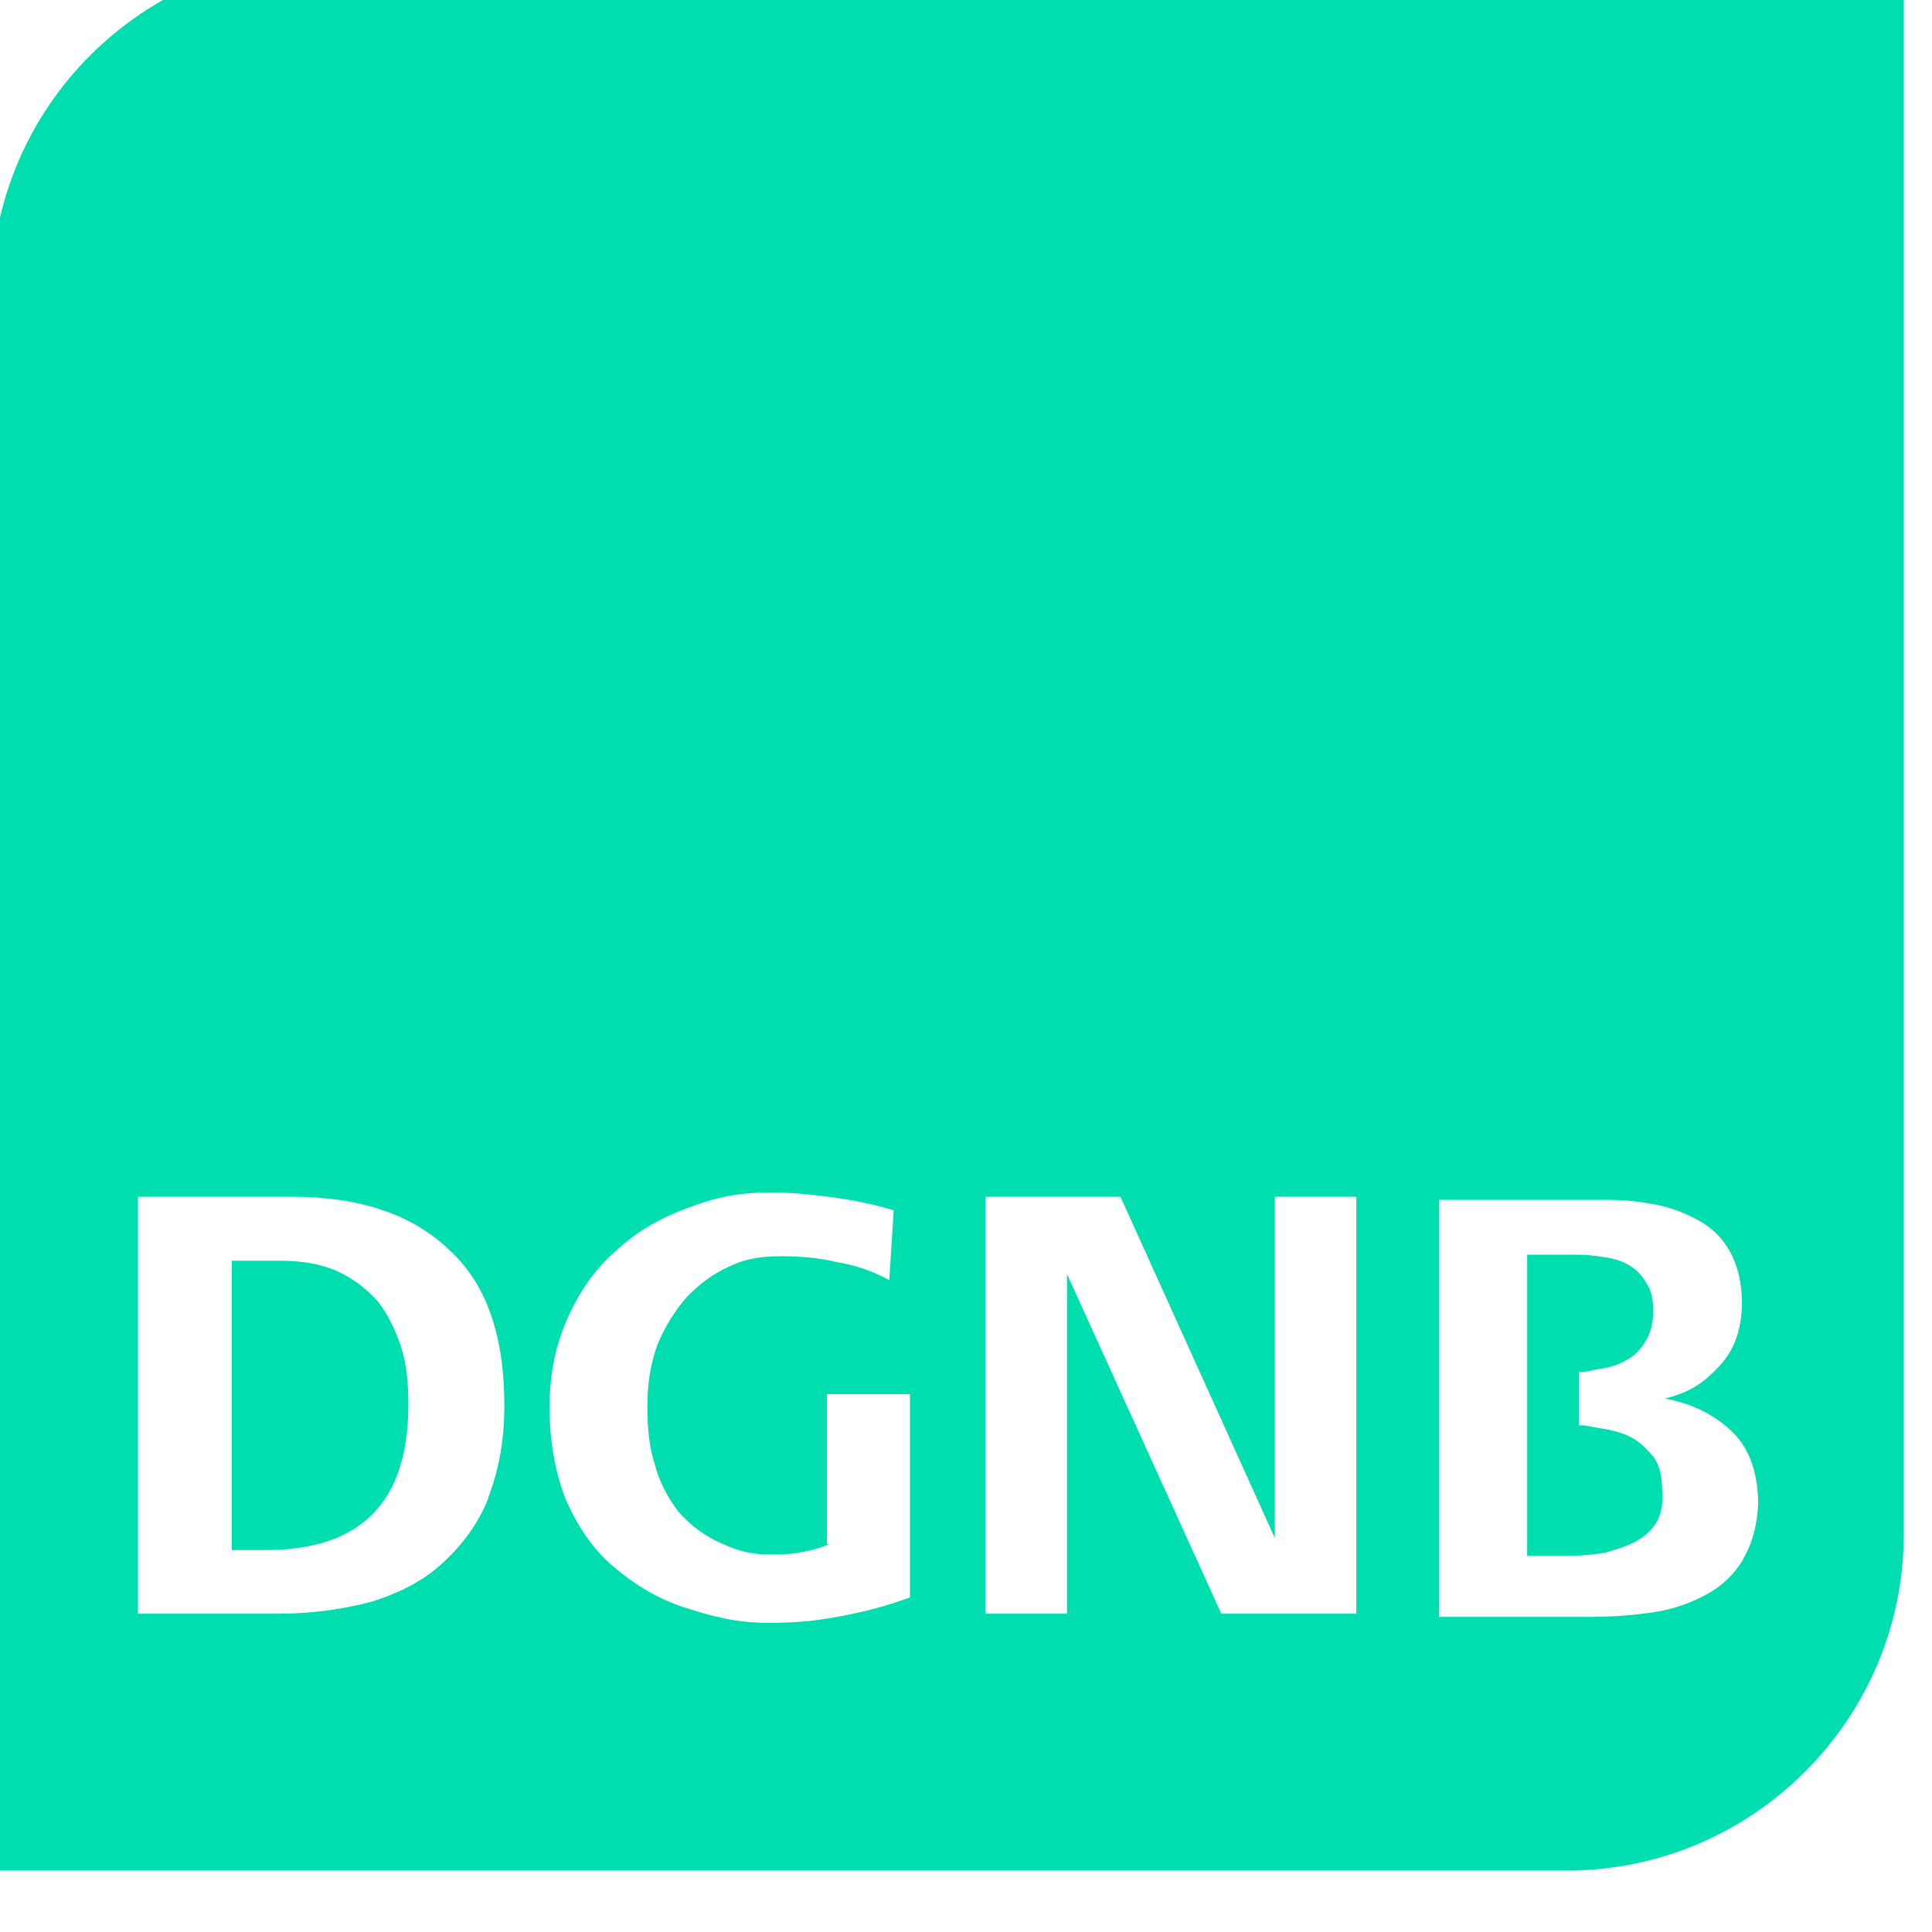 <svg width="104" height="104" viewBox="0 0 104 104" fill="none" xmlns="http://www.w3.org/2000/svg">
<g clip-path="url(#clip0_973_86002)">
<path d="M88.983 78.402C88.659 78.006 88.263 77.599 87.784 77.359C87.304 77.119 86.74 76.963 86.105 76.879C85.541 76.795 85.541 76.723 84.99 76.723V73.846H85.074C85.637 73.846 85.553 73.762 86.117 73.69C86.68 73.606 87.16 73.45 87.556 73.21C88.035 72.97 88.359 72.575 88.599 72.167C88.839 71.771 88.995 71.208 88.995 70.572C88.995 70.009 88.911 69.529 88.671 69.134C88.431 68.738 88.191 68.414 87.796 68.174C87.472 67.935 86.992 67.779 86.513 67.695C85.949 67.611 85.469 67.539 85.002 67.539H82.208V83.749H84.606C85.17 83.749 85.805 83.665 86.357 83.594C86.92 83.438 87.472 83.27 87.951 83.03C88.431 82.79 88.827 82.466 89.15 81.987C89.39 81.591 89.546 81.028 89.474 80.224C89.474 79.421 89.318 78.87 88.995 78.39M93.85 83.917C93.371 84.721 92.735 85.356 91.848 85.836C90.973 86.315 90.014 86.639 88.971 86.795C87.856 86.951 86.812 87.035 85.697 87.035H77.472V64.589H86.573C87.532 64.589 88.167 64.673 89.055 64.829C89.93 64.985 90.733 65.309 91.453 65.704C92.172 66.1 92.735 66.664 93.131 67.383C93.527 68.102 93.767 69.062 93.767 70.093C93.767 71.532 93.371 72.647 92.568 73.522C91.764 74.397 90.973 74.961 89.618 75.284C90.973 75.524 92.172 76.088 93.131 76.963C94.09 77.838 94.57 79.037 94.642 80.716C94.642 81.987 94.318 83.114 93.838 83.905M73.012 86.867H65.746L57.437 68.582V86.867H53.048V64.421H60.315L68.624 82.79V64.421H73.012V86.867ZM48.972 85.992C47.689 86.471 46.418 86.795 45.063 87.035C43.78 87.274 42.749 87.358 41.394 87.358C39.632 87.358 38.433 87.035 36.922 86.555C35.399 86.075 34.128 85.272 33.013 84.325C31.898 83.366 31.095 82.167 30.459 80.728C29.896 79.289 29.584 77.611 29.584 75.776C29.584 73.942 29.908 72.419 30.543 70.98C31.179 69.541 32.054 68.27 33.181 67.311C34.296 66.268 35.579 65.549 37.09 64.997C38.601 64.433 39.728 64.194 41.478 64.194C42.593 64.194 43.48 64.278 44.679 64.433C45.879 64.589 47.078 64.829 48.109 65.153L47.869 68.906C46.994 68.426 46.034 68.102 45.075 67.947C44.116 67.707 43.073 67.623 42.114 67.623C41.154 67.623 40.195 67.707 39.236 68.186C38.361 68.582 37.725 69.062 37.006 69.781C36.37 70.5 35.807 71.376 35.411 72.335C35.016 73.378 34.848 74.493 34.848 75.692C34.848 76.807 34.932 77.85 35.243 78.809C35.483 79.769 35.963 80.644 36.514 81.363C37.15 82.083 37.869 82.646 38.756 83.042C39.632 83.438 40.267 83.677 41.466 83.677C42.102 83.677 42.341 83.677 42.905 83.594C43.468 83.51 44.104 83.354 44.667 83.114H44.512V75.045H48.984V85.992H48.972ZM26.287 80.644C25.723 82.083 24.848 83.198 23.805 84.157C22.762 85.116 21.491 85.752 19.968 86.231C18.445 86.627 16.779 86.867 14.932 86.867H7.427V64.421H15.736C19.405 64.421 22.21 65.381 24.201 67.299C26.203 69.134 27.15 71.927 27.15 75.68C27.15 77.599 26.826 79.193 26.275 80.632M17.666 -2.339C7.678 -2.339 -0.463 5.802 -0.463 15.79V100.691H84.354C94.342 100.691 102.483 92.55 102.483 82.562V-0.984C102.555 -1.763 102.567 -2.243 102.567 -2.339H17.666ZM20.304 70.021C19.74 69.385 19.021 68.822 18.146 68.426C17.27 68.031 16.227 67.863 15.028 67.863H12.474V83.438H14.309C19.416 83.438 21.982 80.884 21.982 75.608C21.982 74.493 21.898 73.45 21.587 72.491C21.263 71.532 20.867 70.728 20.304 70.009" fill="#00DEB0"/>
</g>
<defs>
<clipPath id="clip0_973_86002">
<rect width="103.102" height="103.09" fill="white"/>
</clipPath>
</defs>
</svg>
